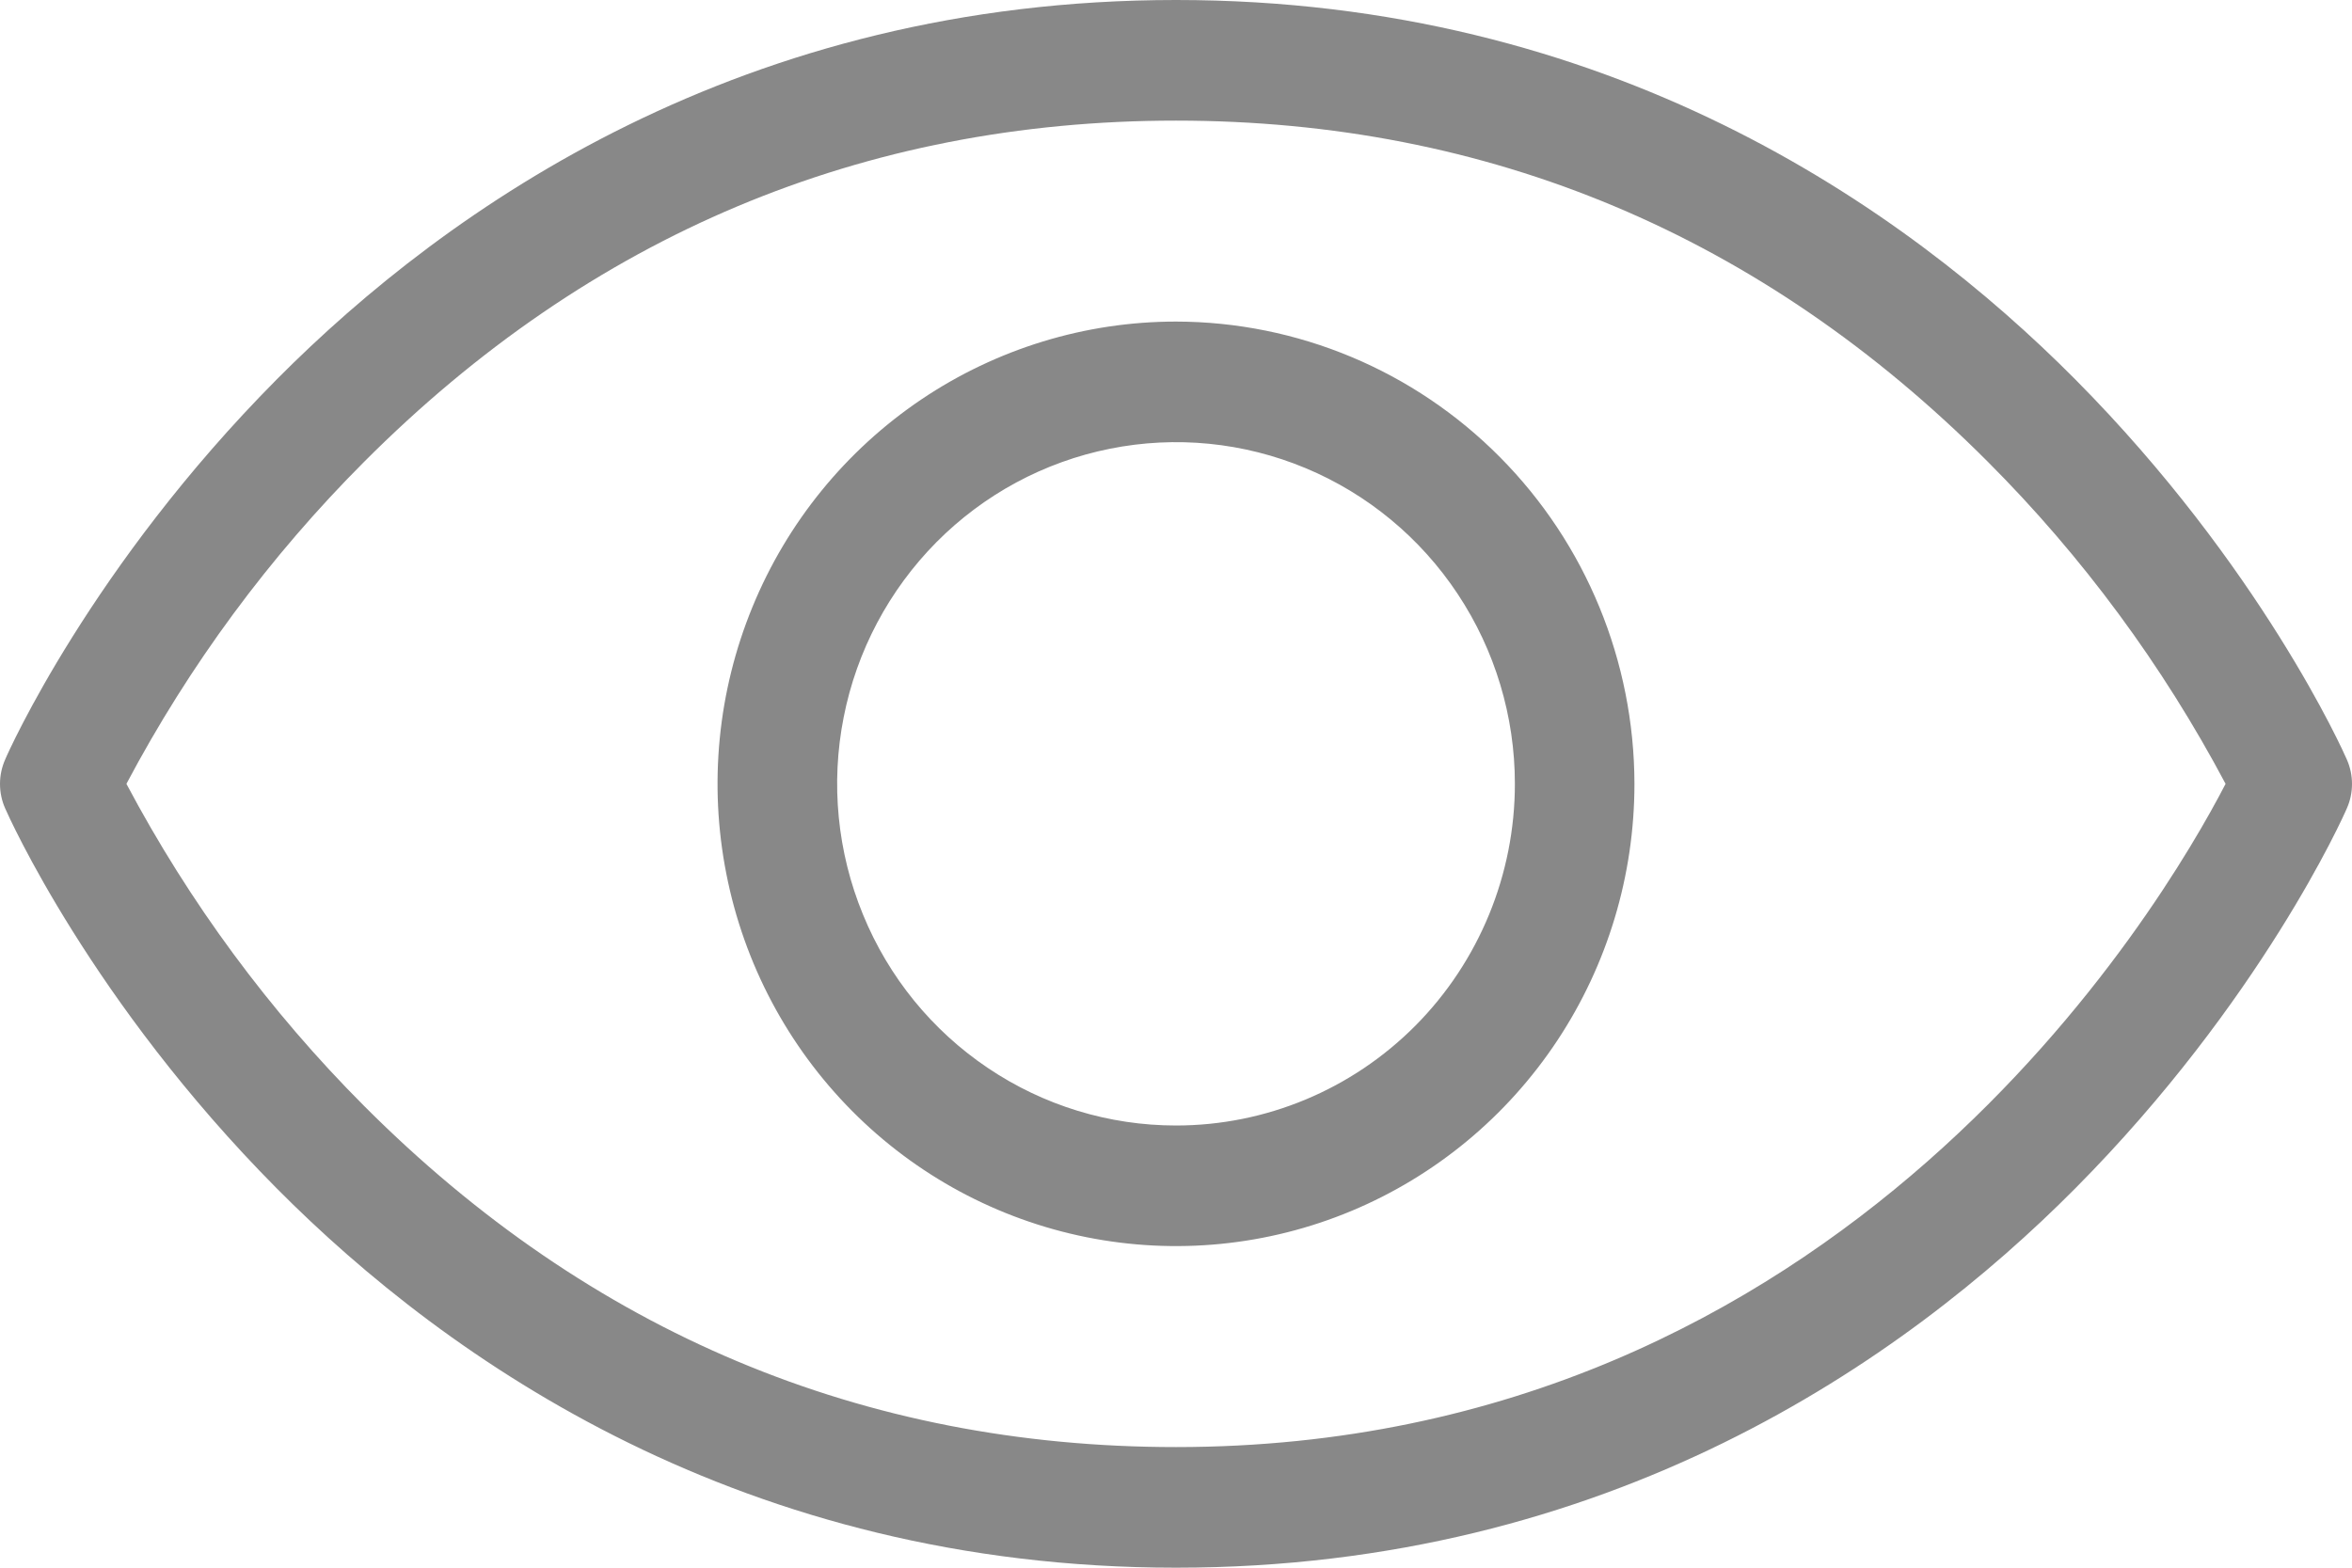 <svg width="24" height="16" viewBox="0 0 24 16" fill="none" xmlns="http://www.w3.org/2000/svg">
<path d="M23.947 7.751C23.913 7.671 23.067 5.778 21.177 3.873C19.424 2.107 16.412 0 12 0C7.588 0 4.576 2.107 2.823 3.873C0.933 5.778 0.087 7.668 0.053 7.751C0.018 7.83 0 7.915 0 8.001C0 8.087 0.018 8.173 0.053 8.251C0.087 8.33 0.933 10.223 2.823 12.128C4.576 13.894 7.588 16 12 16C16.412 16 19.424 13.894 21.177 12.128C23.067 10.223 23.913 8.333 23.947 8.251C23.982 8.173 24 8.087 24 8.001C24 7.915 23.982 7.83 23.947 7.751ZM12 14.769C8.809 14.769 6.022 13.598 3.717 11.289C2.75 10.32 1.933 9.212 1.29 8C1.932 6.788 2.75 5.68 3.717 4.712C6.022 2.402 8.809 1.231 12 1.231C15.191 1.231 17.978 2.402 20.283 4.712C21.25 5.68 22.067 6.788 22.71 8C22.062 9.252 18.814 14.769 12 14.769ZM12 3.282C11.075 3.282 10.17 3.559 9.401 4.077C8.632 4.596 8.032 5.332 7.678 6.195C7.324 7.057 7.231 8.005 7.412 8.92C7.592 9.836 8.038 10.676 8.692 11.336C9.346 11.996 10.18 12.445 11.087 12.627C11.995 12.809 12.935 12.716 13.79 12.359C14.645 12.002 15.376 11.397 15.89 10.621C16.404 9.845 16.678 8.933 16.678 8C16.676 6.749 16.183 5.55 15.306 4.666C14.429 3.781 13.24 3.284 12 3.282ZM12 11.487C11.316 11.487 10.648 11.283 10.079 10.899C9.51 10.516 9.067 9.972 8.806 9.334C8.544 8.697 8.475 7.996 8.609 7.32C8.742 6.643 9.072 6.022 9.555 5.534C10.039 5.046 10.655 4.714 11.325 4.58C11.996 4.445 12.691 4.514 13.323 4.778C13.955 5.042 14.495 5.489 14.875 6.063C15.255 6.636 15.458 7.31 15.458 8C15.458 8.925 15.093 9.812 14.445 10.466C13.796 11.12 12.917 11.487 12 11.487Z" fill="#888888"/>
</svg>
